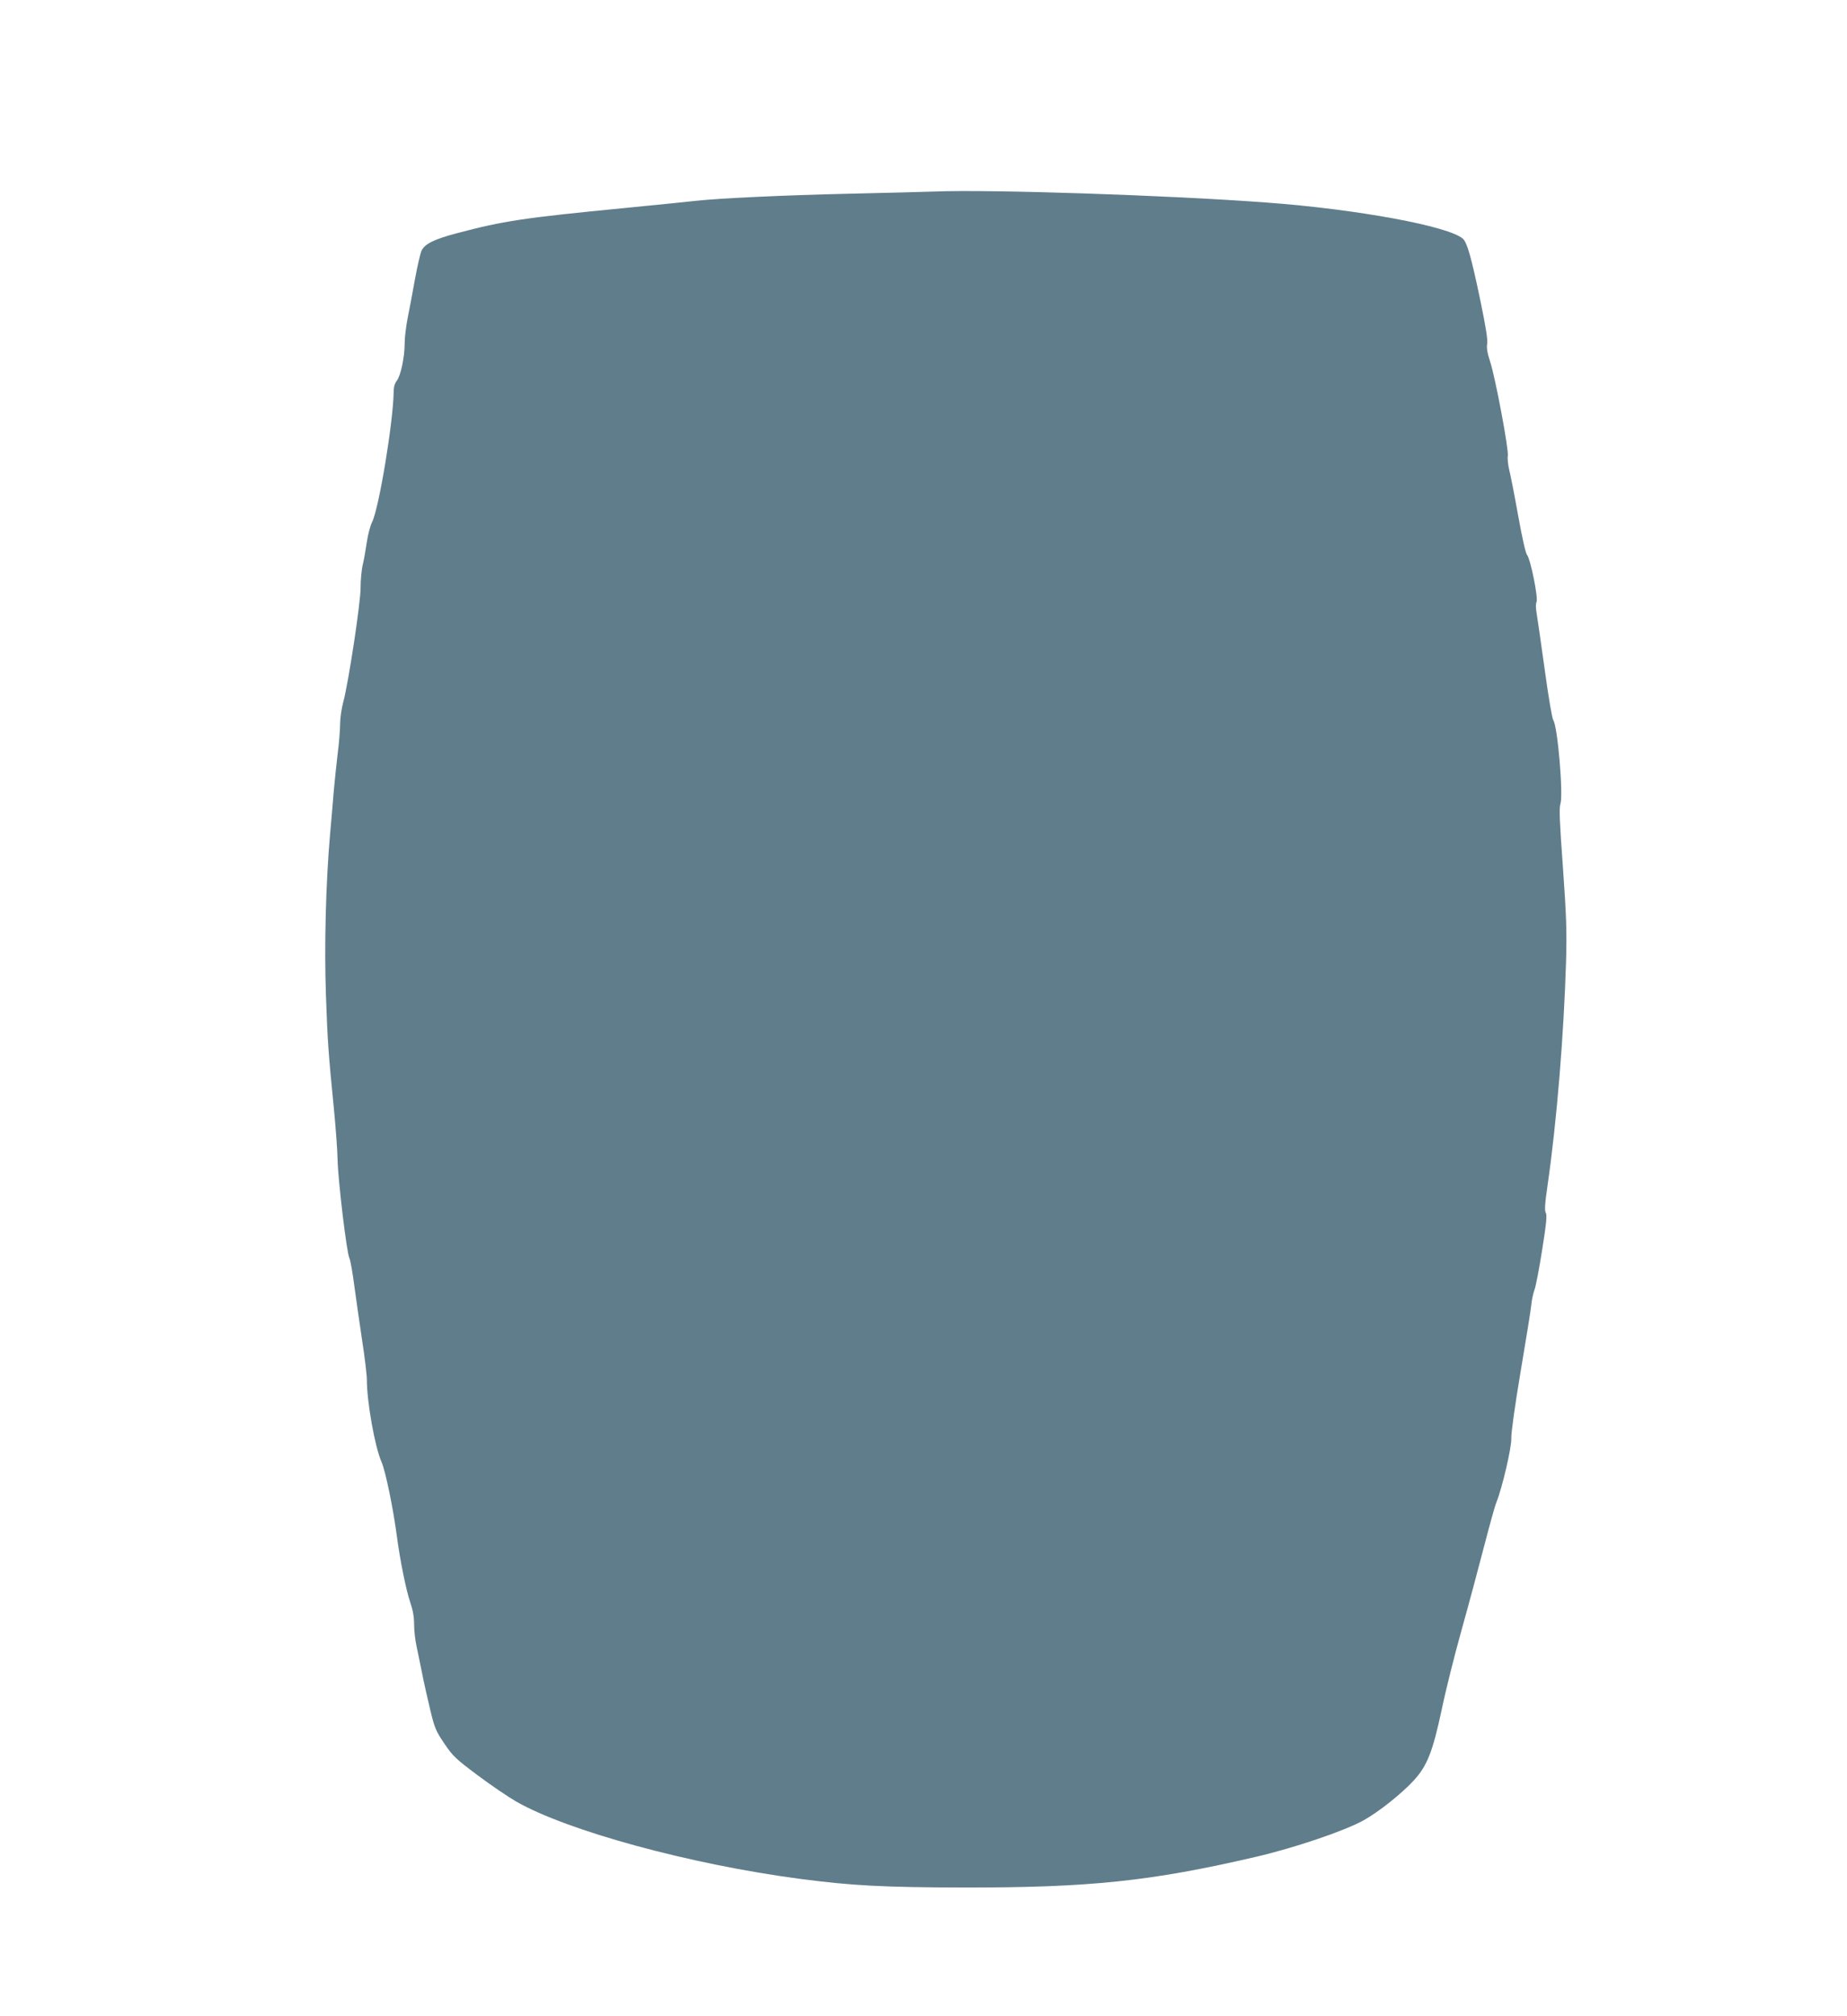 <?xml version="1.0" standalone="no"?>
<!DOCTYPE svg PUBLIC "-//W3C//DTD SVG 20010904//EN"
 "http://www.w3.org/TR/2001/REC-SVG-20010904/DTD/svg10.dtd">
<svg version="1.0" xmlns="http://www.w3.org/2000/svg"
 width="1173pt" height="1280pt" viewBox="0 0 1173 1280"
 preserveAspectRatio="xMidYMid meet">
<g transform="translate(0,1280) scale(0.1,-0.1)"
fill="#607d8b" stroke="none">
<path d="M5935 11584 c-44 -2 -289 -8 -545 -14 -405 -9 -825 -29 -970 -45 -25
-3 -229 -24 -455 -46 -639 -62 -771 -82 -1064 -160 -144 -38 -203 -67 -224
-111 -8 -18 -27 -100 -42 -183 -15 -82 -35 -192 -46 -244 -10 -51 -19 -124
-19 -161 0 -88 -25 -205 -50 -237 -13 -17 -20 -41 -20 -72 -2 -185 -93 -739
-137 -826 -11 -22 -26 -78 -33 -125 -7 -47 -18 -112 -26 -145 -8 -33 -14 -100
-14 -148 0 -97 -77 -602 -110 -725 -11 -40 -20 -103 -20 -140 0 -37 -7 -124
-16 -192 -8 -69 -19 -172 -24 -230 -5 -58 -15 -184 -24 -280 -27 -309 -37
-709 -26 -1018 10 -292 16 -372 51 -726 11 -115 22 -259 23 -320 3 -132 58
-593 75 -624 6 -11 20 -90 31 -174 11 -84 34 -241 50 -349 17 -108 30 -221 30
-251 0 -139 51 -425 93 -520 25 -56 74 -294 97 -468 20 -154 60 -350 85 -422
17 -50 25 -93 25 -142 0 -39 7 -100 15 -136 8 -36 23 -112 35 -170 11 -58 35
-163 52 -234 28 -118 36 -136 90 -216 54 -80 72 -97 211 -201 83 -62 193 -137
245 -167 325 -186 1104 -399 1802 -491 326 -43 529 -54 1040 -55 802 -1 1191
40 1857 195 241 56 558 163 680 230 94 51 244 170 322 255 85 93 120 182 177
449 25 121 82 348 126 505 44 157 108 396 143 531 35 135 70 262 79 282 35 86
97 348 94 405 -1 34 22 202 59 422 34 201 65 392 68 425 3 33 13 76 20 95 8
19 30 133 49 254 27 169 32 222 23 236 -8 14 -6 54 11 172 59 405 104 961 118
1428 5 189 2 283 -20 593 -21 288 -25 376 -16 403 19 58 -17 488 -45 531 -8
12 -31 148 -55 324 -23 166 -46 326 -51 355 -6 34 -6 60 -1 71 13 23 -38 275
-60 300 -9 11 -31 108 -57 253 -23 129 -49 260 -57 291 -7 31 -11 70 -8 85 7
38 -79 496 -112 597 -18 55 -24 88 -19 115 4 26 -9 109 -44 277 -57 272 -83
364 -110 389 -88 80 -674 188 -1246 230 -626 47 -1756 84 -2110 70z"/>
</g>
</svg>
